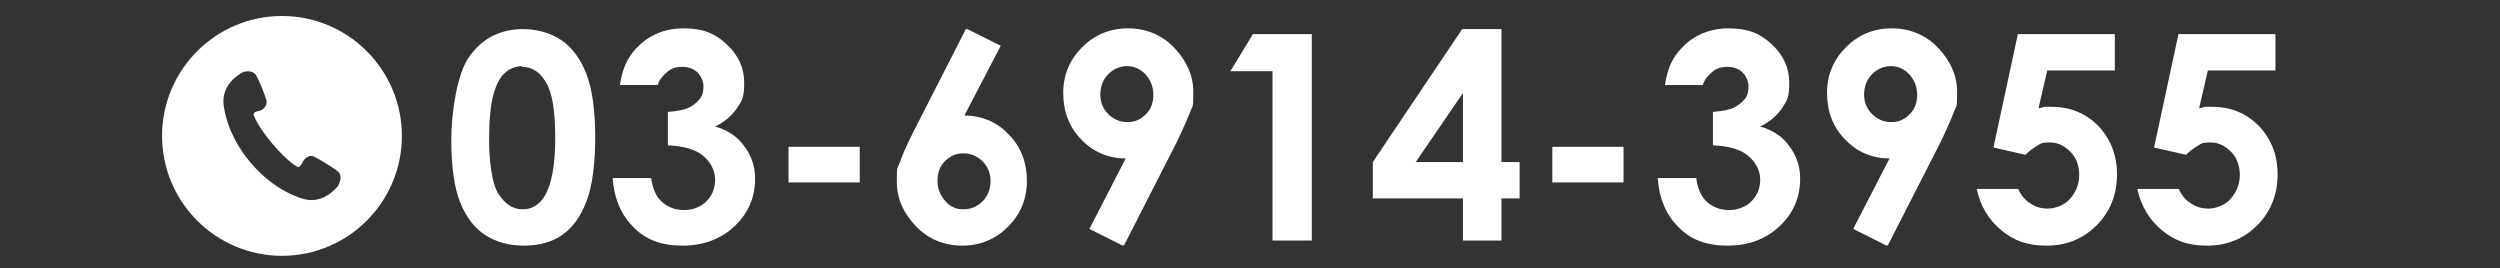 <?xml version="1.0" encoding="UTF-8"?>
<svg id="_レイヤー_1" data-name="レイヤー_1" xmlns="http://www.w3.org/2000/svg" version="1.1" viewBox="0 0 344 36.9">
  <rect x="0" y="0" width="344" height="36.9" fill="#333333" stroke="none"/>
  <!-- Generator: Adobe Illustrator 30.0.0, SVG Export Plug-In . SVG Version: 2.1.1 Build 123)  -->
  <defs>
    <style>
      .st0 {
        fill: #fff;
      }
    </style>
  </defs>
  <g>
    <path class="st0" d="M71.8,4c2.1,0,3.9.5,5.4,1.5s2.7,2.6,3.5,4.7c.8,2.1,1.2,5,1.2,8.7s-.4,6.7-1.2,8.8-1.9,3.6-3.3,4.6c-1.4,1-3.2,1.5-5.3,1.5s-3.9-.5-5.4-1.5c-1.5-1-2.6-2.5-3.4-4.5-.8-2-1.2-4.9-1.2-8.6s.8-9,2.4-11.3c1.8-2.6,4.3-3.9,7.5-3.9ZM71.9,9.1c-.9,0-1.7.3-2.4.9-.7.6-1.2,1.6-1.6,3s-.6,3.5-.6,6.3.4,6.1,1.3,7.4c.9,1.4,2,2.1,3.3,2.1s2.3-.6,3.1-1.9c.9-1.6,1.4-4.2,1.4-7.9s-.4-6.3-1.3-7.7c-.8-1.4-1.9-2.1-3.3-2.1Z"/>
    <path class="st0" d="M90.5,11.7h-5.2c.3-2.1,1-3.8,2.3-5.1,1.7-1.8,3.9-2.7,6.5-2.7s4.3.7,5.9,2.2c1.6,1.5,2.4,3.2,2.4,5.3s-.3,2.4-1,3.5c-.7,1-1.7,1.9-3,2.5,1.7.5,3.1,1.4,4,2.7,1,1.3,1.5,2.8,1.5,4.5,0,2.5-.9,4.7-2.8,6.5-1.9,1.8-4.3,2.7-7.2,2.7s-5-.8-6.7-2.5c-1.7-1.7-2.7-3.9-2.9-6.8h5.3c.2,1.5.7,2.6,1.5,3.3s1.8,1.1,3,1.1,2.3-.4,3.1-1.2,1.2-1.8,1.2-3-.6-2.4-1.7-3.3c-1.1-.9-2.7-1.3-4.8-1.4v-4.6c1.3-.1,2.3-.3,2.9-.6.6-.3,1.1-.7,1.5-1.2.4-.5.5-1.1.5-1.7s-.3-1.4-.8-1.9-1.2-.8-2.1-.8-1.5.2-2.1.7c-.6.5-1.1,1.1-1.3,1.8Z"/>
    <path class="st0" d="M108.5,20.2h9.8v4.9h-9.8v-4.9Z"/>
    <path class="st0" d="M133.1,4l4.6,2.3-5,9.6c2.4,0,4.5.9,6.1,2.6,1.7,1.7,2.5,3.9,2.5,6.4s-.9,4.6-2.6,6.3c-1.7,1.7-3.8,2.6-6.3,2.6s-4.7-.9-6.4-2.7c-1.7-1.8-2.6-3.8-2.6-6.1s.1-1.8.4-2.6c.3-.9.9-2.3,1.8-4.1l7.3-14.3ZM132.5,21.1c-1,0-1.8.4-2.5,1.1-.7.7-1,1.6-1,2.7s.4,2,1.1,2.8,1.5,1.1,2.5,1.1,1.9-.4,2.6-1.1c.7-.7,1.1-1.7,1.1-2.8s-.4-2-1.1-2.7c-.7-.7-1.6-1.1-2.6-1.1Z"/>
    <path class="st0" d="M154.5,33.8l-4.6-2.3,5-9.7c-2.4,0-4.5-.9-6.1-2.6-1.7-1.7-2.5-3.9-2.5-6.4s.9-4.6,2.6-6.3c1.7-1.7,3.8-2.6,6.3-2.6s4.7.9,6.4,2.7c1.7,1.8,2.6,3.8,2.6,6.1s-.1,1.8-.4,2.6-.9,2.2-1.8,4.1l-7.3,14.3ZM155.2,16.8c1,0,1.8-.4,2.5-1.1s1-1.6,1-2.7-.4-2-1.1-2.8c-.7-.7-1.5-1.1-2.5-1.1s-1.9.4-2.6,1.1c-.7.7-1.1,1.7-1.1,2.8s.4,2,1.1,2.7,1.6,1.1,2.6,1.1Z"/>
    <path class="st0" d="M172.4,4.7h8.1v28.4h-5.4V9.8h-5.8l3.1-5.1Z"/>
    <path class="st0" d="M201.2,4h5.4v18.3h2.5v5h-2.5v5.8h-5.3v-5.8h-12.4v-5l12.3-18.3ZM201.3,22.3v-9.5l-6.5,9.5h6.5Z"/>
    <path class="st0" d="M213.6,20.2h9.8v4.9h-9.8v-4.9Z"/>
    <path class="st0" d="M234.3,11.7h-5.2c.3-2.1,1-3.8,2.3-5.1,1.7-1.8,3.9-2.7,6.5-2.7s4.3.7,5.9,2.2c1.6,1.5,2.4,3.2,2.4,5.3s-.3,2.4-1,3.5c-.7,1-1.7,1.9-3,2.5,1.7.5,3.1,1.4,4,2.7,1,1.3,1.5,2.8,1.5,4.5,0,2.5-.9,4.7-2.8,6.5-1.9,1.8-4.3,2.7-7.2,2.7s-5-.8-6.7-2.5c-1.7-1.7-2.7-3.9-2.9-6.8h5.3c.2,1.5.7,2.6,1.5,3.3s1.8,1.1,3,1.1,2.3-.4,3.1-1.2c.8-.8,1.2-1.8,1.2-3s-.6-2.4-1.7-3.3c-1.1-.9-2.7-1.3-4.8-1.4v-4.6c1.3-.1,2.3-.3,2.9-.6.6-.3,1.1-.7,1.5-1.2s.5-1.1.5-1.7-.3-1.4-.8-1.9c-.5-.5-1.2-.8-2.1-.8s-1.5.2-2.1.7c-.6.5-1.1,1.1-1.3,1.8Z"/>
    <path class="st0" d="M259.6,33.8l-4.6-2.3,5-9.7c-2.4,0-4.5-.9-6.1-2.6-1.7-1.7-2.5-3.9-2.5-6.4s.9-4.6,2.6-6.3c1.7-1.7,3.8-2.6,6.3-2.6s4.7.9,6.4,2.7,2.6,3.8,2.6,6.1-.1,1.8-.4,2.6-.9,2.2-1.8,4.1l-7.3,14.3ZM260.3,16.8c1,0,1.8-.4,2.5-1.1.7-.7,1-1.6,1-2.7s-.4-2-1.1-2.8c-.7-.7-1.5-1.1-2.5-1.1s-1.9.4-2.6,1.1c-.7.7-1.1,1.7-1.1,2.8s.4,2,1.1,2.7,1.6,1.1,2.6,1.1Z"/>
    <path class="st0" d="M277.7,4.7h13.3v5h-9.3l-1.2,5.2c.3,0,.6-.2.9-.2s.6,0,.9,0c2.6,0,4.7.9,6.4,2.6,1.7,1.8,2.6,4,2.6,6.7s-.9,5.1-2.8,7c-1.9,1.9-4.2,2.8-6.9,2.8s-4.5-.7-6.2-2.1-2.9-3.3-3.4-5.7h5.7c.4.9,1,1.6,1.7,2,.7.5,1.5.7,2.4.7s2.2-.4,3-1.3c.8-.9,1.3-2,1.3-3.3s-.4-2.4-1.2-3.2c-.8-.8-1.7-1.3-2.8-1.3s-1.2.1-1.7.4-1.1.7-1.7,1.3l-4.4-1,3.4-15.8Z"/>
    <path class="st0" d="M299.8,4.7h13.3v5h-9.3l-1.2,5.2c.3,0,.6-.2.9-.2s.6,0,.9,0c2.6,0,4.7.9,6.4,2.6,1.7,1.8,2.6,4,2.6,6.7s-.9,5.1-2.8,7c-1.9,1.9-4.2,2.8-6.9,2.8s-4.5-.7-6.2-2.1-2.9-3.3-3.4-5.7h5.7c.4.9,1,1.6,1.7,2,.7.5,1.5.7,2.4.7s2.2-.4,3-1.3c.8-.9,1.3-2,1.3-3.3s-.4-2.4-1.2-3.2c-.8-.8-1.7-1.3-2.8-1.3s-1.2.1-1.7.4-1.1.7-1.7,1.3l-4.4-1,3.4-15.8Z"/>
  </g>
  <path class="st0" d="M38.8,2.2c-9.1,0-16.5,7.4-16.5,16.5s7.4,16.5,16.5,16.5,16.5-7.4,16.5-16.5S47.9,2.2,38.8,2.2ZM46.5,25.6c-.2.2-2.1,2.7-5,1.7-3-1-5.3-2.9-7-4.9-1.7-2-3.2-4.6-3.7-7.7-.5-3.1,2.2-4.5,2.5-4.7.3-.2,1.4-.4,1.9.3.5.8,1.4,3.1,1.5,3.7,0,.6-.5,1.2-1.2,1.3-.7.1-.6.5-.6.5,0,0,.4,1.4,2.6,4,2.2,2.6,3.5,3.2,3.5,3.2,0,0,.3,0,.6-.6.2-.6,1-1.1,1.5-.9s2.7,1.5,3.4,2.1c.7.6.2,1.7,0,2Z"/>
</svg>